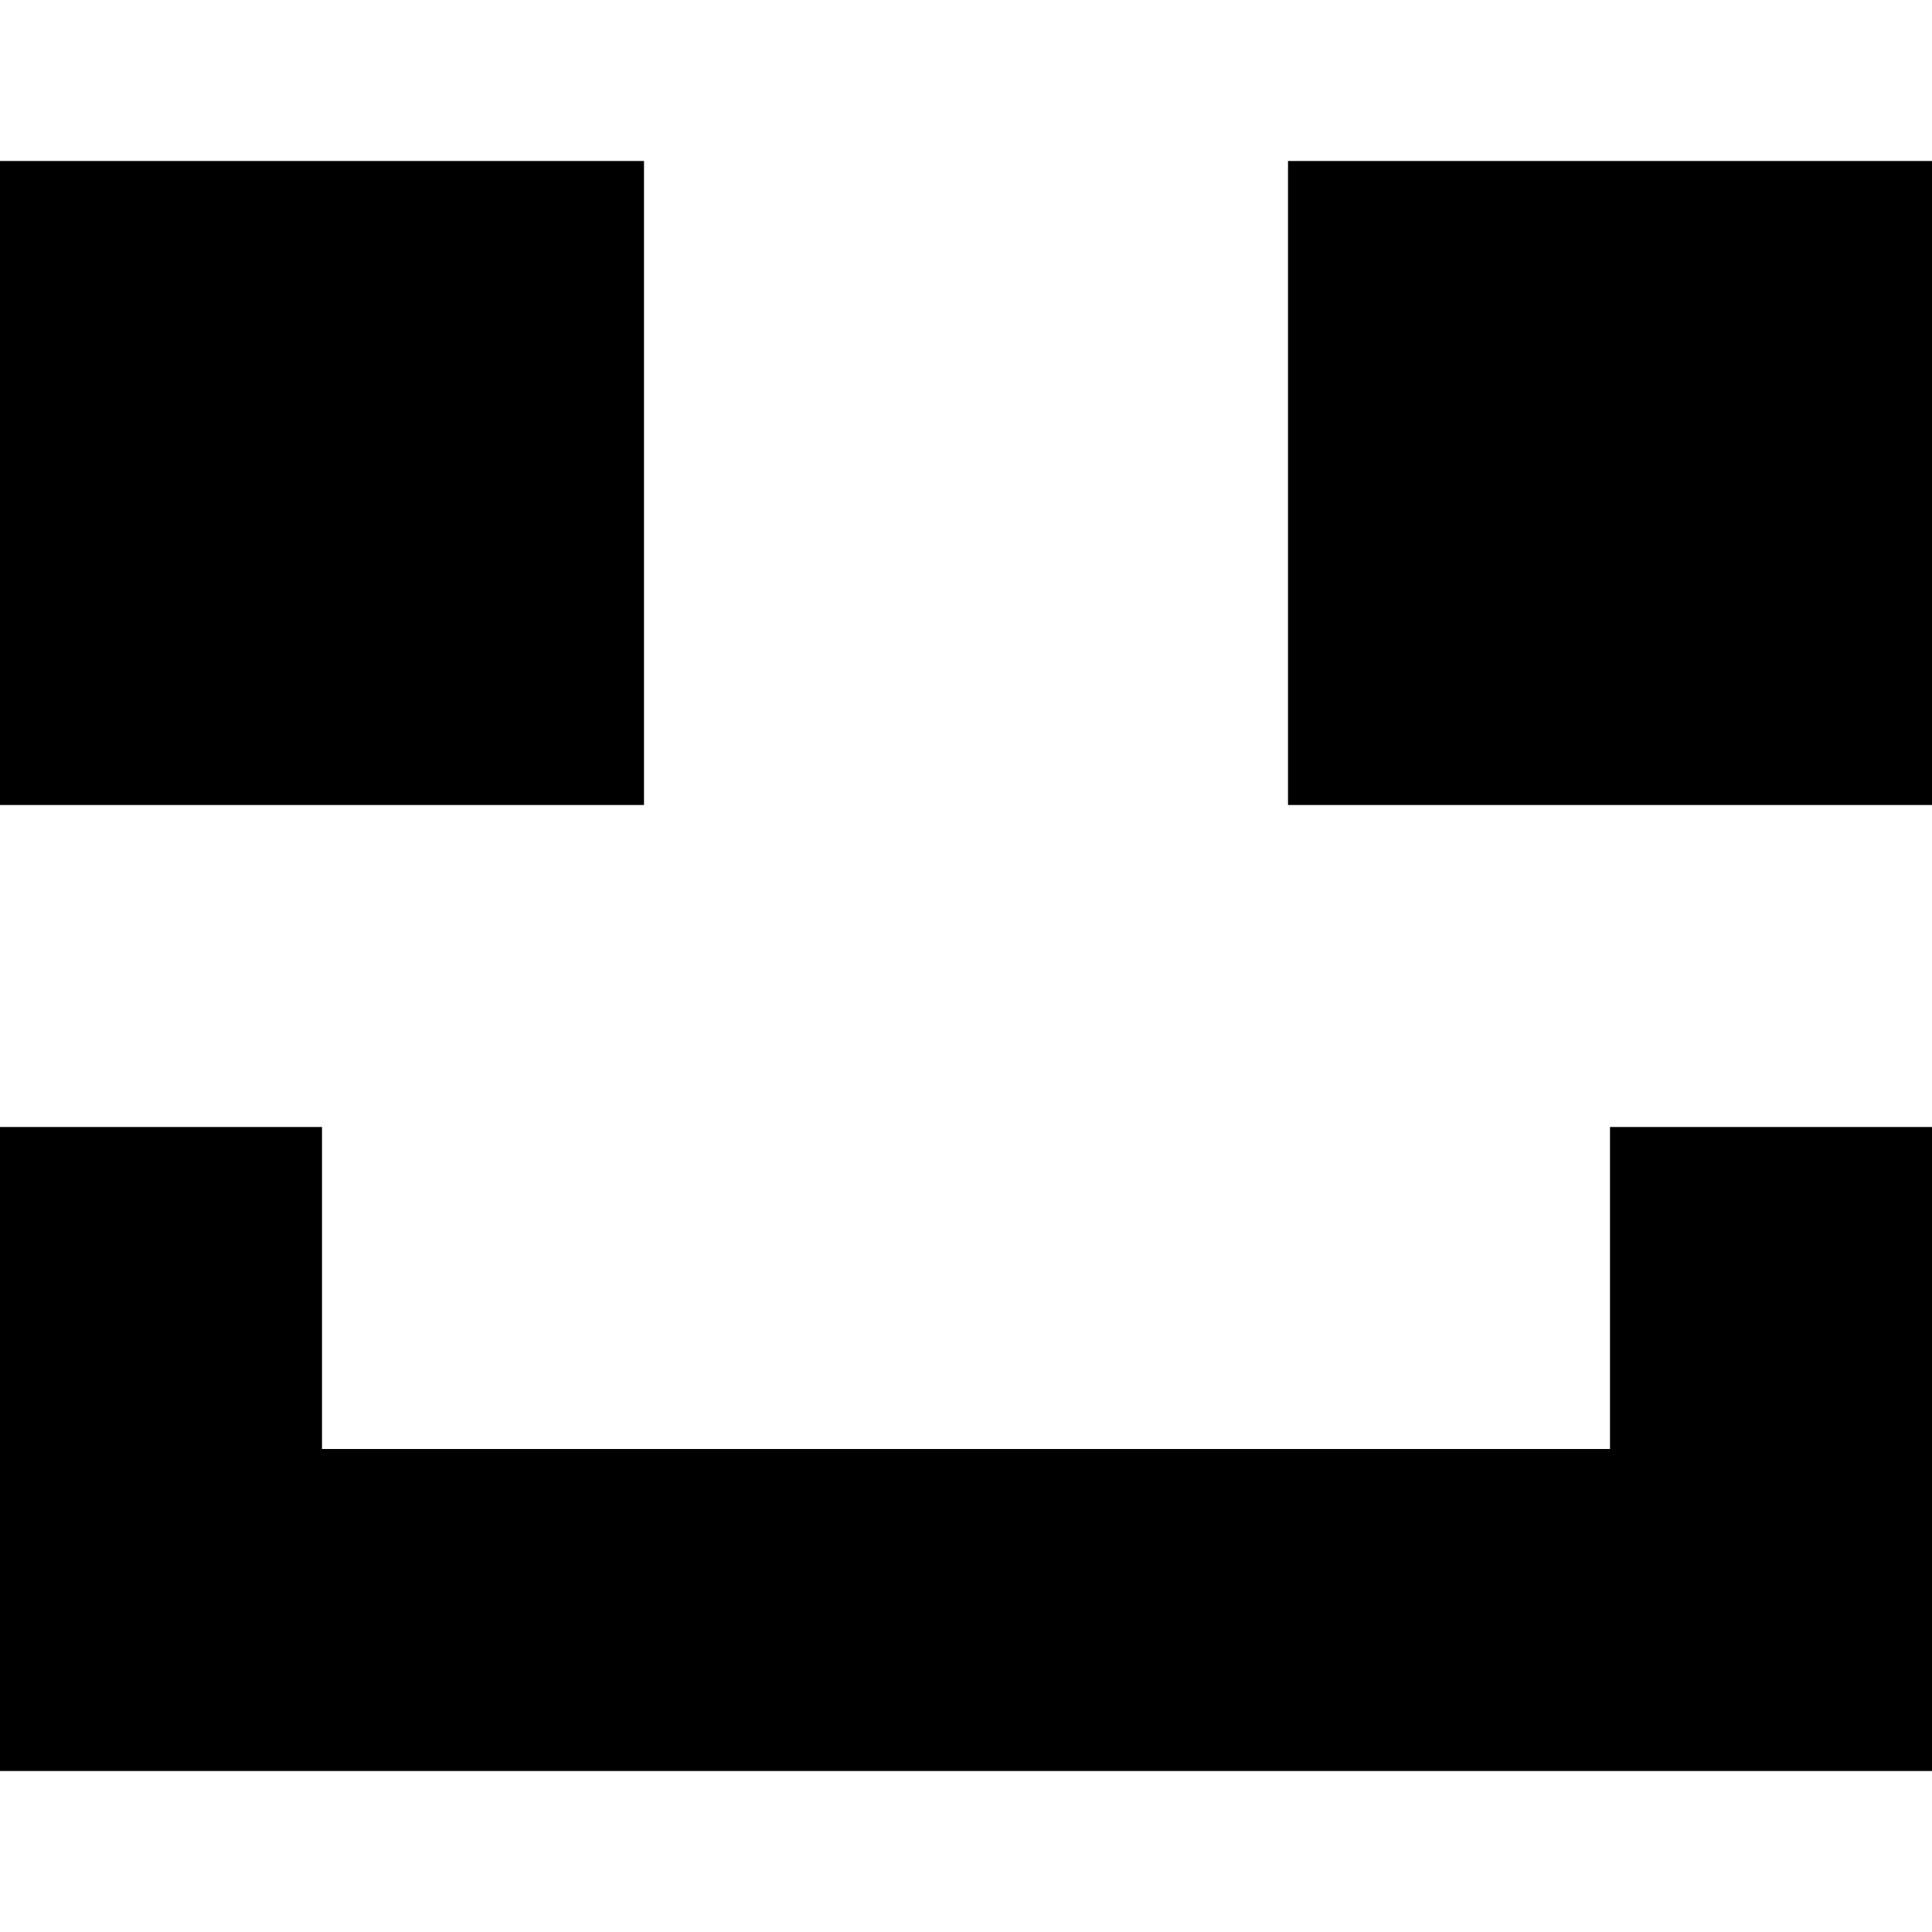 <?xml version="1.0" encoding="UTF-8" standalone="no"?>
<!-- Uploaded to: SVG Repo, www.svgrepo.com, Generator: SVG Repo Mixer Tools -->
<svg width="800px" height="800px" viewBox="0 -1 12 12" version="1.1" xmlns="http://www.w3.org/2000/svg" xmlns:xlink="http://www.w3.org/1999/xlink">
    
    <title>emoji_happy_simple [#466]</title>
    <desc>Created with Sketch.</desc>
    <defs>

</defs>
    <g id="Page-1" stroke="none" stroke-width="1" fill="none" fill-rule="evenodd">
        <g id="Dribbble-Light-Preview" transform="translate(-144, -6125)" fill="#000000">
            <g id="icons" transform="translate(56, 160)">
                <path d="M96,5969 L100,5969 L100,5965 L96,5965 L96,5969 Z M88,5969 L92,5969 L92,5965 L88,5965 L88,5969 Z M98,5971 L100,5971 L100,5975 L88,5975 L88,5971 L90,5971 L90,5973 L98,5973 L98,5971 Z" id="emoji_happy_simple-[#466]">

</path>
            </g>
        </g>
    </g>
</svg>